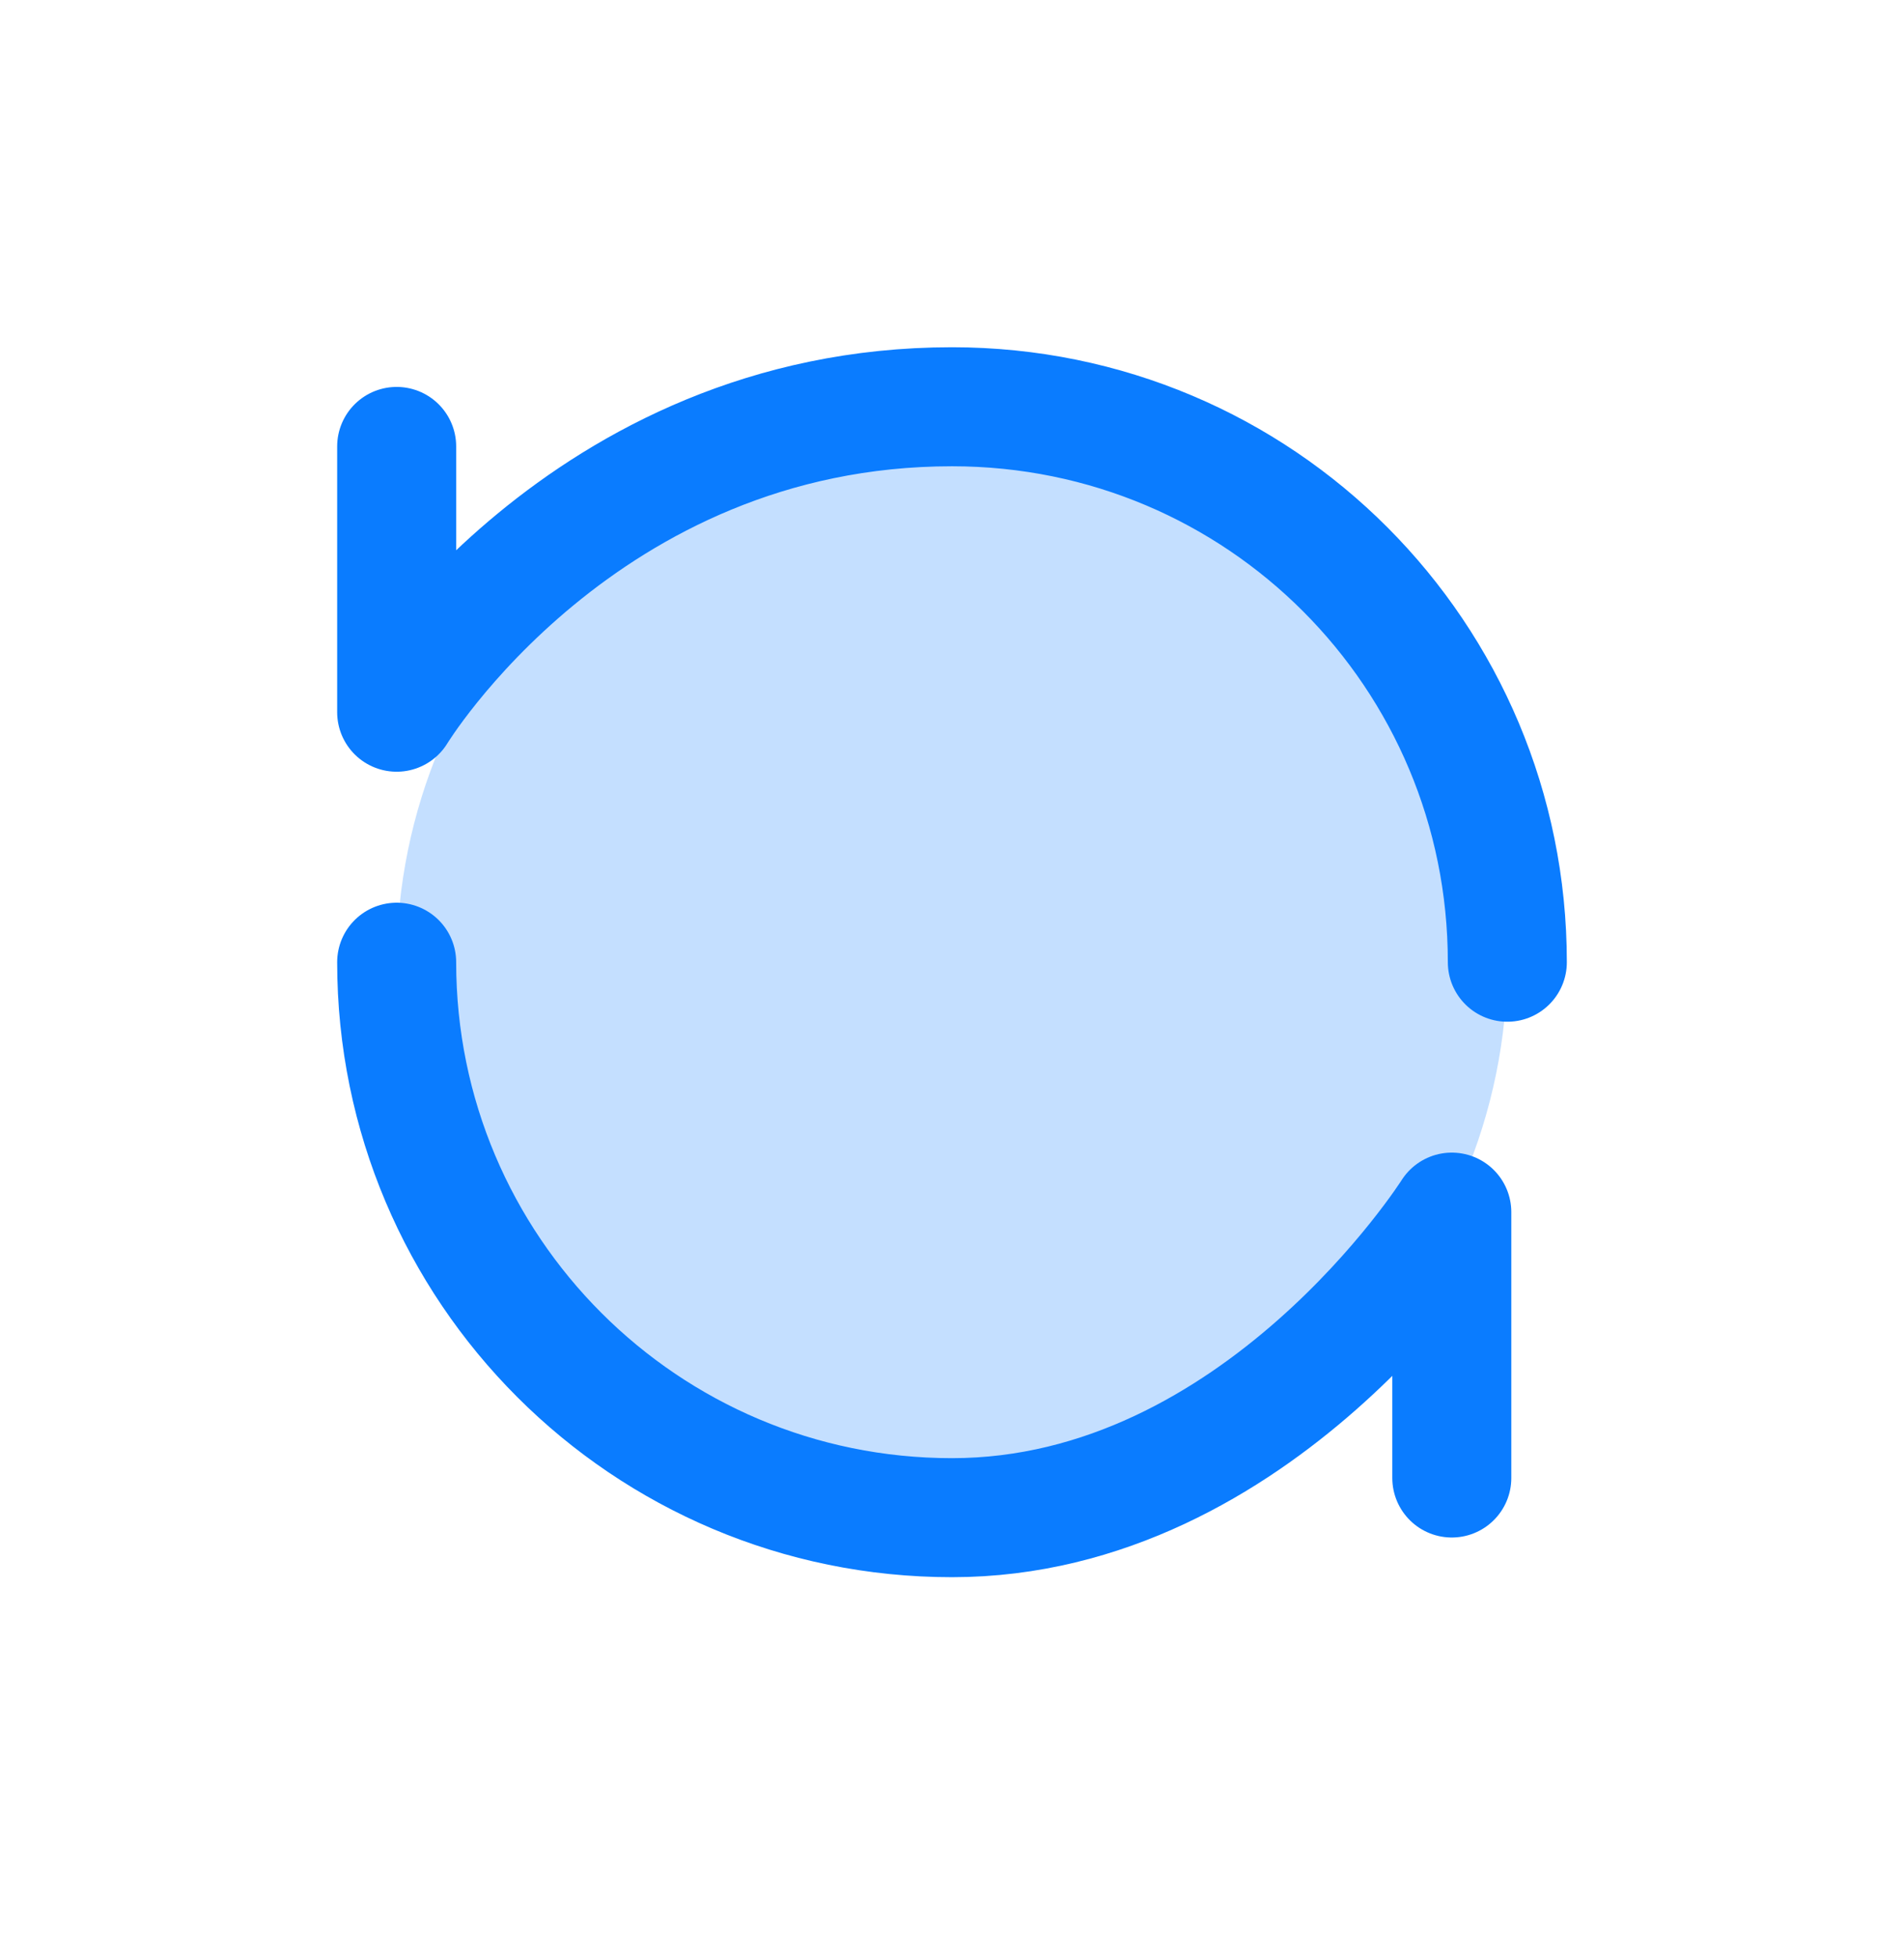 <svg width="36" height="37" viewBox="0 0 36 37" fill="none" xmlns="http://www.w3.org/2000/svg">
<path opacity="0.24" d="M18 28.689C23.799 28.689 28.5 23.988 28.5 18.189C28.5 12.389 23.799 7.689 18 7.689C12.201 7.689 7.5 12.389 7.5 18.189C7.5 23.988 12.201 28.689 18 28.689Z" fill="#0A7CFF"/>
<path d="M7.5 18.189C7.5 23.988 12.201 28.689 18 28.689C23.799 28.689 27.45 22.913 27.45 22.913V27.939M28.5 18.189C28.5 12.39 23.833 7.689 18 7.689C11 7.689 7.5 13.463 7.5 13.463V8.439" stroke="#0A7CFF" stroke-width="2.25" stroke-linecap="round" stroke-linejoin="round"/>
</svg>
